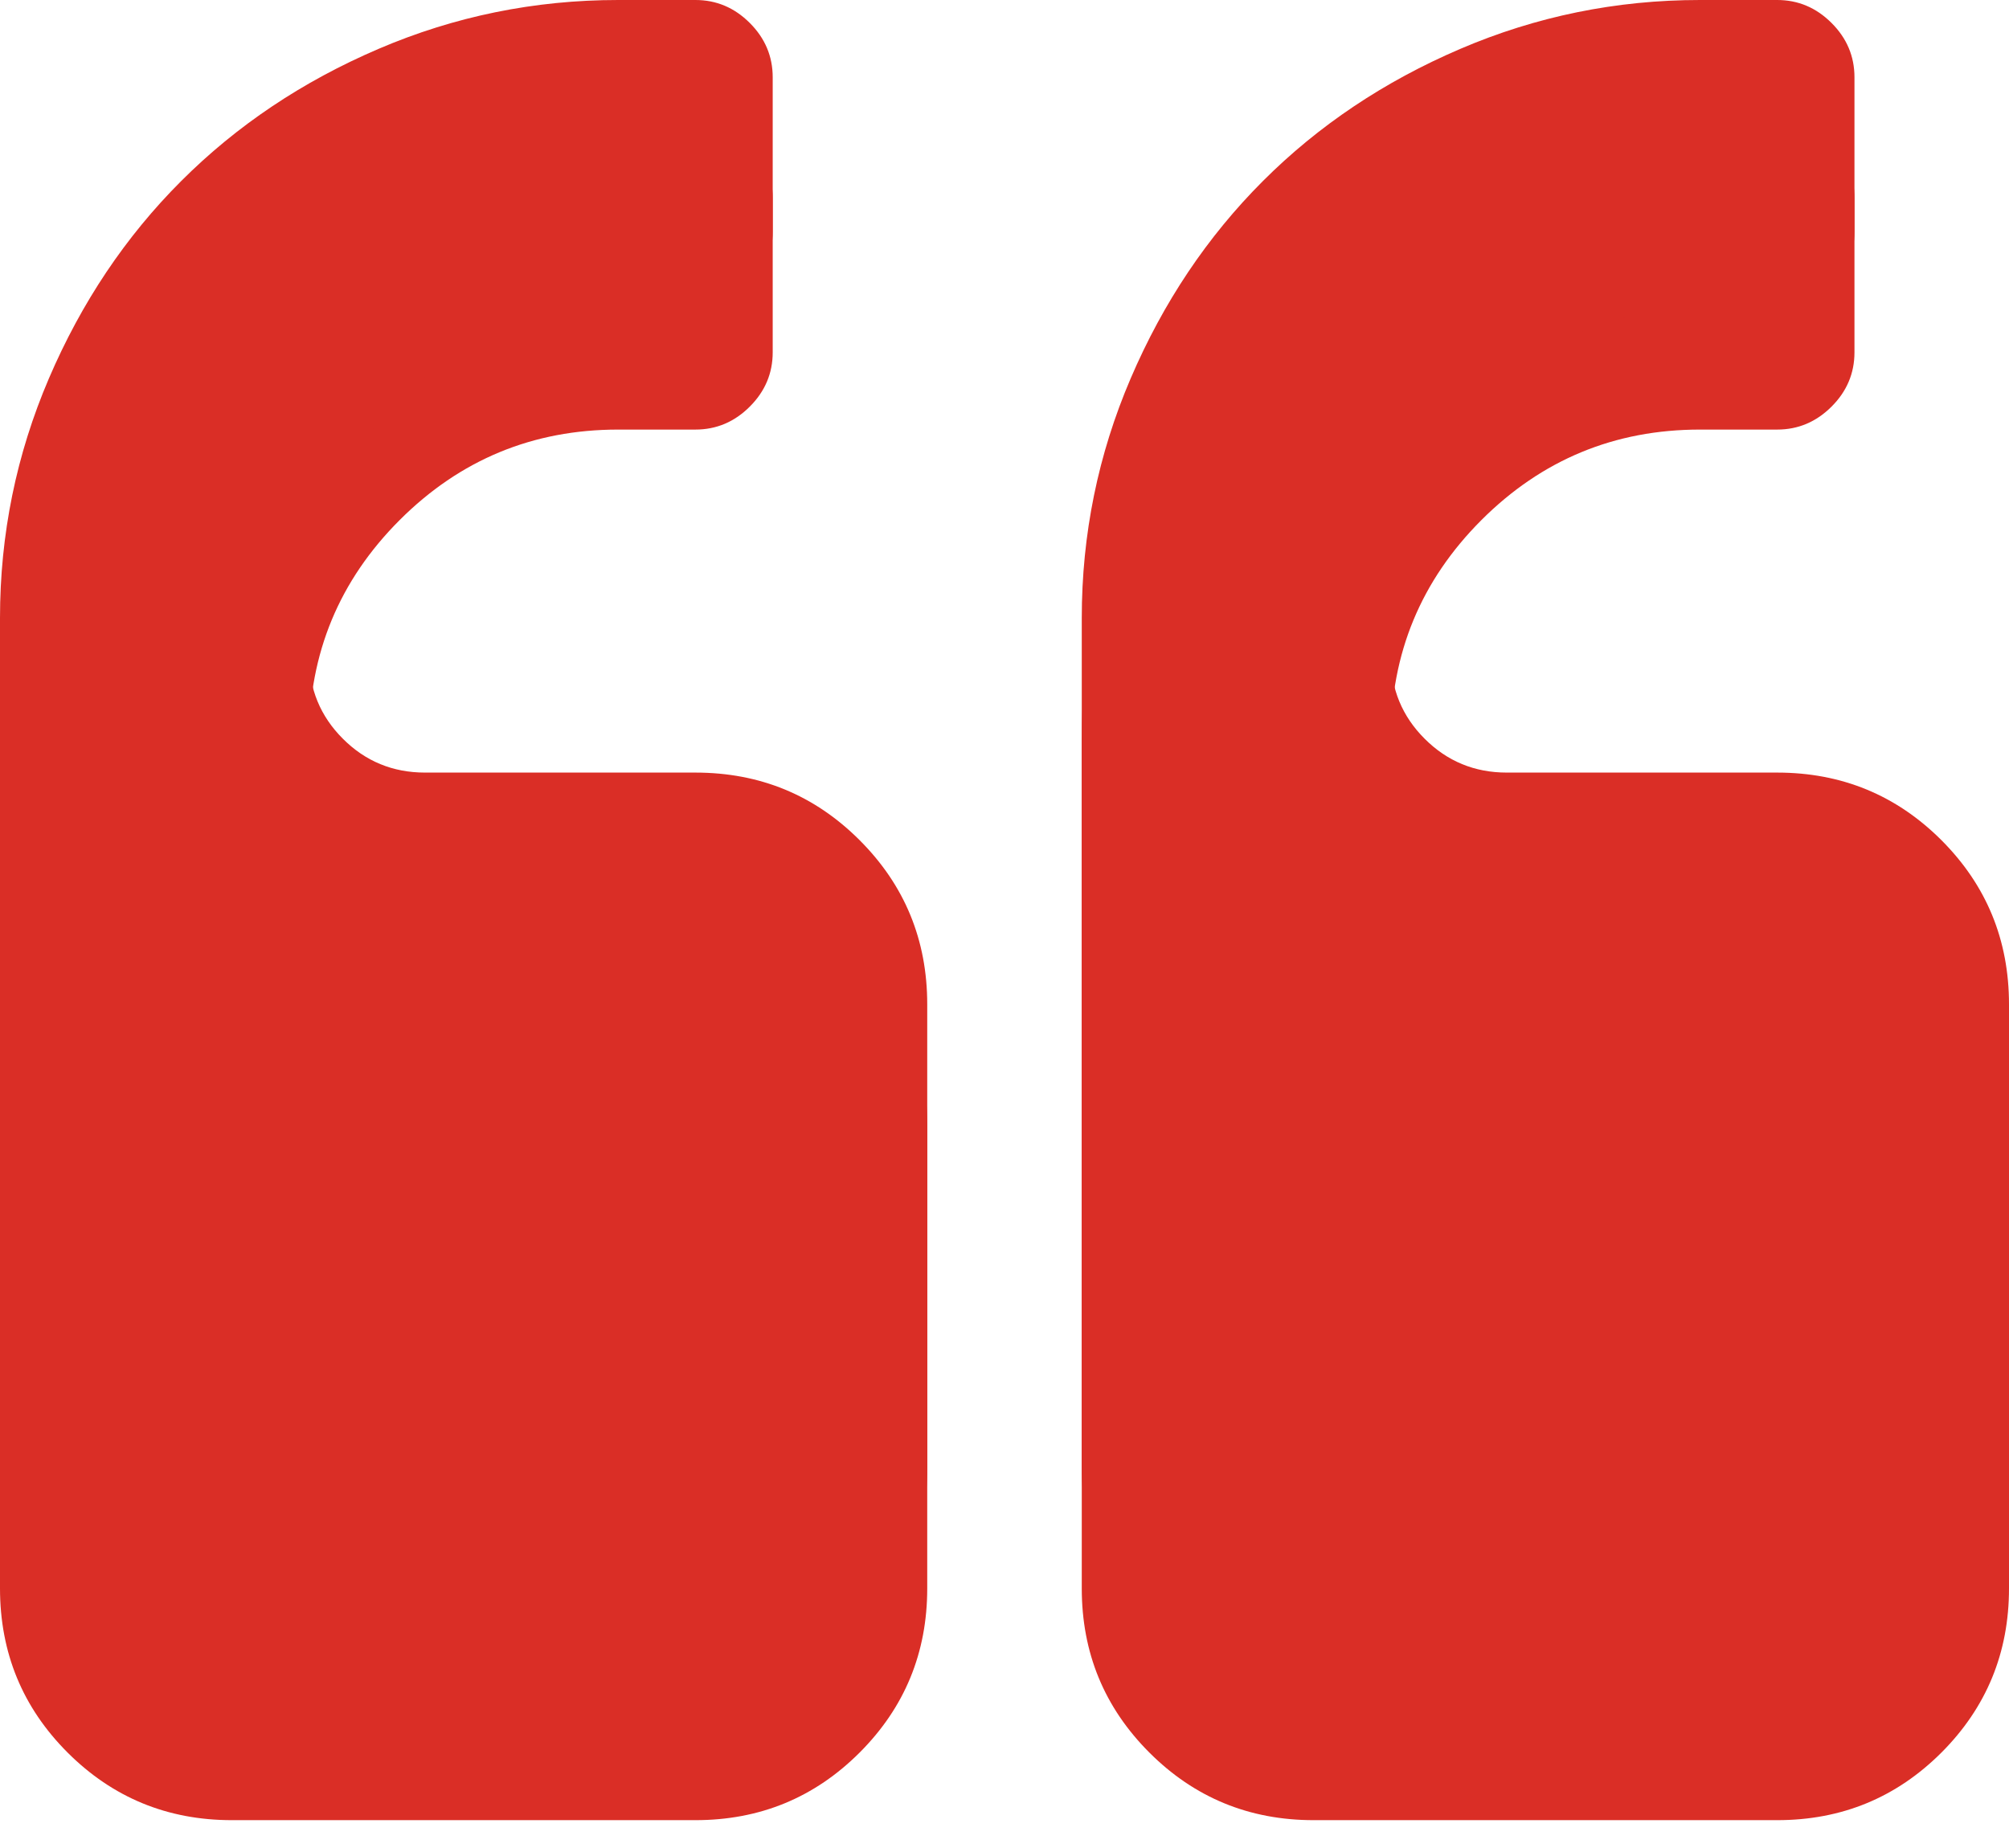 <svg width="50" height="46" viewBox="0 0 50 46" fill="none" xmlns="http://www.w3.org/2000/svg">
<path d="M32.692 45.307H44.231C45.834 45.307 47.196 44.746 48.318 43.625C49.439 42.503 50 41.141 50 39.538V28C50 26.397 49.439 25.035 48.318 23.913C47.196 22.792 45.833 22.231 44.231 22.231L37.5 22.231C36.699 22.231 36.018 21.95 35.457 21.389C34.896 20.829 34.615 20.147 34.615 19.346V18.385C34.615 16.261 35.367 14.449 36.869 12.946C38.371 11.444 40.184 10.693 42.308 10.693H44.231C44.752 10.693 45.202 10.502 45.583 10.122C45.964 9.742 46.154 9.291 46.154 8.77V4.923C46.154 4.403 45.964 3.951 45.583 3.571C45.202 3.191 44.752 3 44.231 3H42.308C40.224 3 38.236 3.406 36.343 4.217C34.45 5.028 32.812 6.125 31.43 7.508C30.048 8.89 28.951 10.527 28.14 12.42C27.329 14.313 26.923 16.301 26.923 18.385L26.923 39.538C26.923 41.141 27.484 42.503 28.606 43.625C29.727 44.746 31.09 45.307 32.692 45.307Z" fill="#DA2E26"/>
<path d="M1.683 43.625C2.805 44.746 4.167 45.307 5.77 45.307H17.308C18.911 45.307 20.273 44.746 21.394 43.625C22.516 42.503 23.077 41.141 23.077 39.538L23.077 28C23.077 26.397 22.516 25.035 21.394 23.913C20.273 22.792 18.911 22.231 17.308 22.231L10.577 22.231C9.776 22.231 9.094 21.95 8.534 21.389C7.973 20.829 7.692 20.147 7.692 19.346V18.385C7.692 16.261 8.444 14.449 9.946 12.946C11.448 11.444 13.261 10.693 15.385 10.693H17.308C17.829 10.693 18.28 10.502 18.66 10.122C19.041 9.742 19.231 9.291 19.231 8.77V4.923C19.231 4.403 19.041 3.951 18.66 3.571C18.28 3.191 17.829 3 17.308 3H15.385C13.302 3 11.313 3.406 9.42 4.217C7.527 5.028 5.89 6.125 4.508 7.508C3.125 8.89 2.028 10.528 1.217 12.42C0.406 14.313 0 16.301 0 18.385L0 39.538C0.001 41.141 0.561 42.503 1.683 43.625Z" fill="#DA2E26"/>
<path d="M32.692 42.307H44.231C45.834 42.307 47.196 41.746 48.318 40.625C49.439 39.503 50 38.141 50 36.538V25C50 23.397 49.439 22.035 48.318 20.913C47.196 19.792 45.833 19.231 44.231 19.231L37.5 19.231C36.699 19.231 36.018 18.95 35.457 18.389C34.896 17.829 34.615 17.147 34.615 16.346V15.385C34.615 13.261 35.367 11.449 36.869 9.946C38.371 8.444 40.184 7.693 42.308 7.693H44.231C44.752 7.693 45.202 7.502 45.583 7.122C45.964 6.742 46.154 6.291 46.154 5.77V1.923C46.154 1.403 45.964 0.951 45.583 0.571C45.202 0.191 44.752 -0 44.231 -0H42.308C40.224 -0 38.236 0.406 36.343 1.217C34.45 2.028 32.812 3.125 31.43 4.508C30.048 5.89 28.951 7.527 28.14 9.42C27.329 11.313 26.923 13.301 26.923 15.385L26.923 36.538C26.923 38.141 27.484 39.503 28.606 40.625C29.727 41.746 31.09 42.307 32.692 42.307Z" fill="#DA2E26"/>
<path d="M1.683 40.625C2.805 41.746 4.167 42.307 5.77 42.307H17.308C18.911 42.307 20.273 41.746 21.394 40.625C22.516 39.503 23.077 38.141 23.077 36.538L23.077 25C23.077 23.397 22.516 22.035 21.394 20.913C20.273 19.792 18.911 19.231 17.308 19.231L10.577 19.231C9.776 19.231 9.094 18.95 8.534 18.389C7.973 17.829 7.692 17.147 7.692 16.346V15.385C7.692 13.261 8.444 11.449 9.946 9.946C11.448 8.444 13.261 7.693 15.385 7.693H17.308C17.829 7.693 18.28 7.502 18.66 7.122C19.041 6.742 19.231 6.291 19.231 5.77V1.923C19.231 1.403 19.041 0.951 18.66 0.571C18.28 0.191 17.829 -0 17.308 -0H15.385C13.302 -0 11.313 0.406 9.42 1.217C7.527 2.028 5.89 3.125 4.508 4.508C3.125 5.89 2.028 7.528 1.217 9.42C0.406 11.313 0 13.301 0 15.385L0 36.538C0.001 38.141 0.561 39.503 1.683 40.625Z" fill="#DA2E26"/>
</svg>
